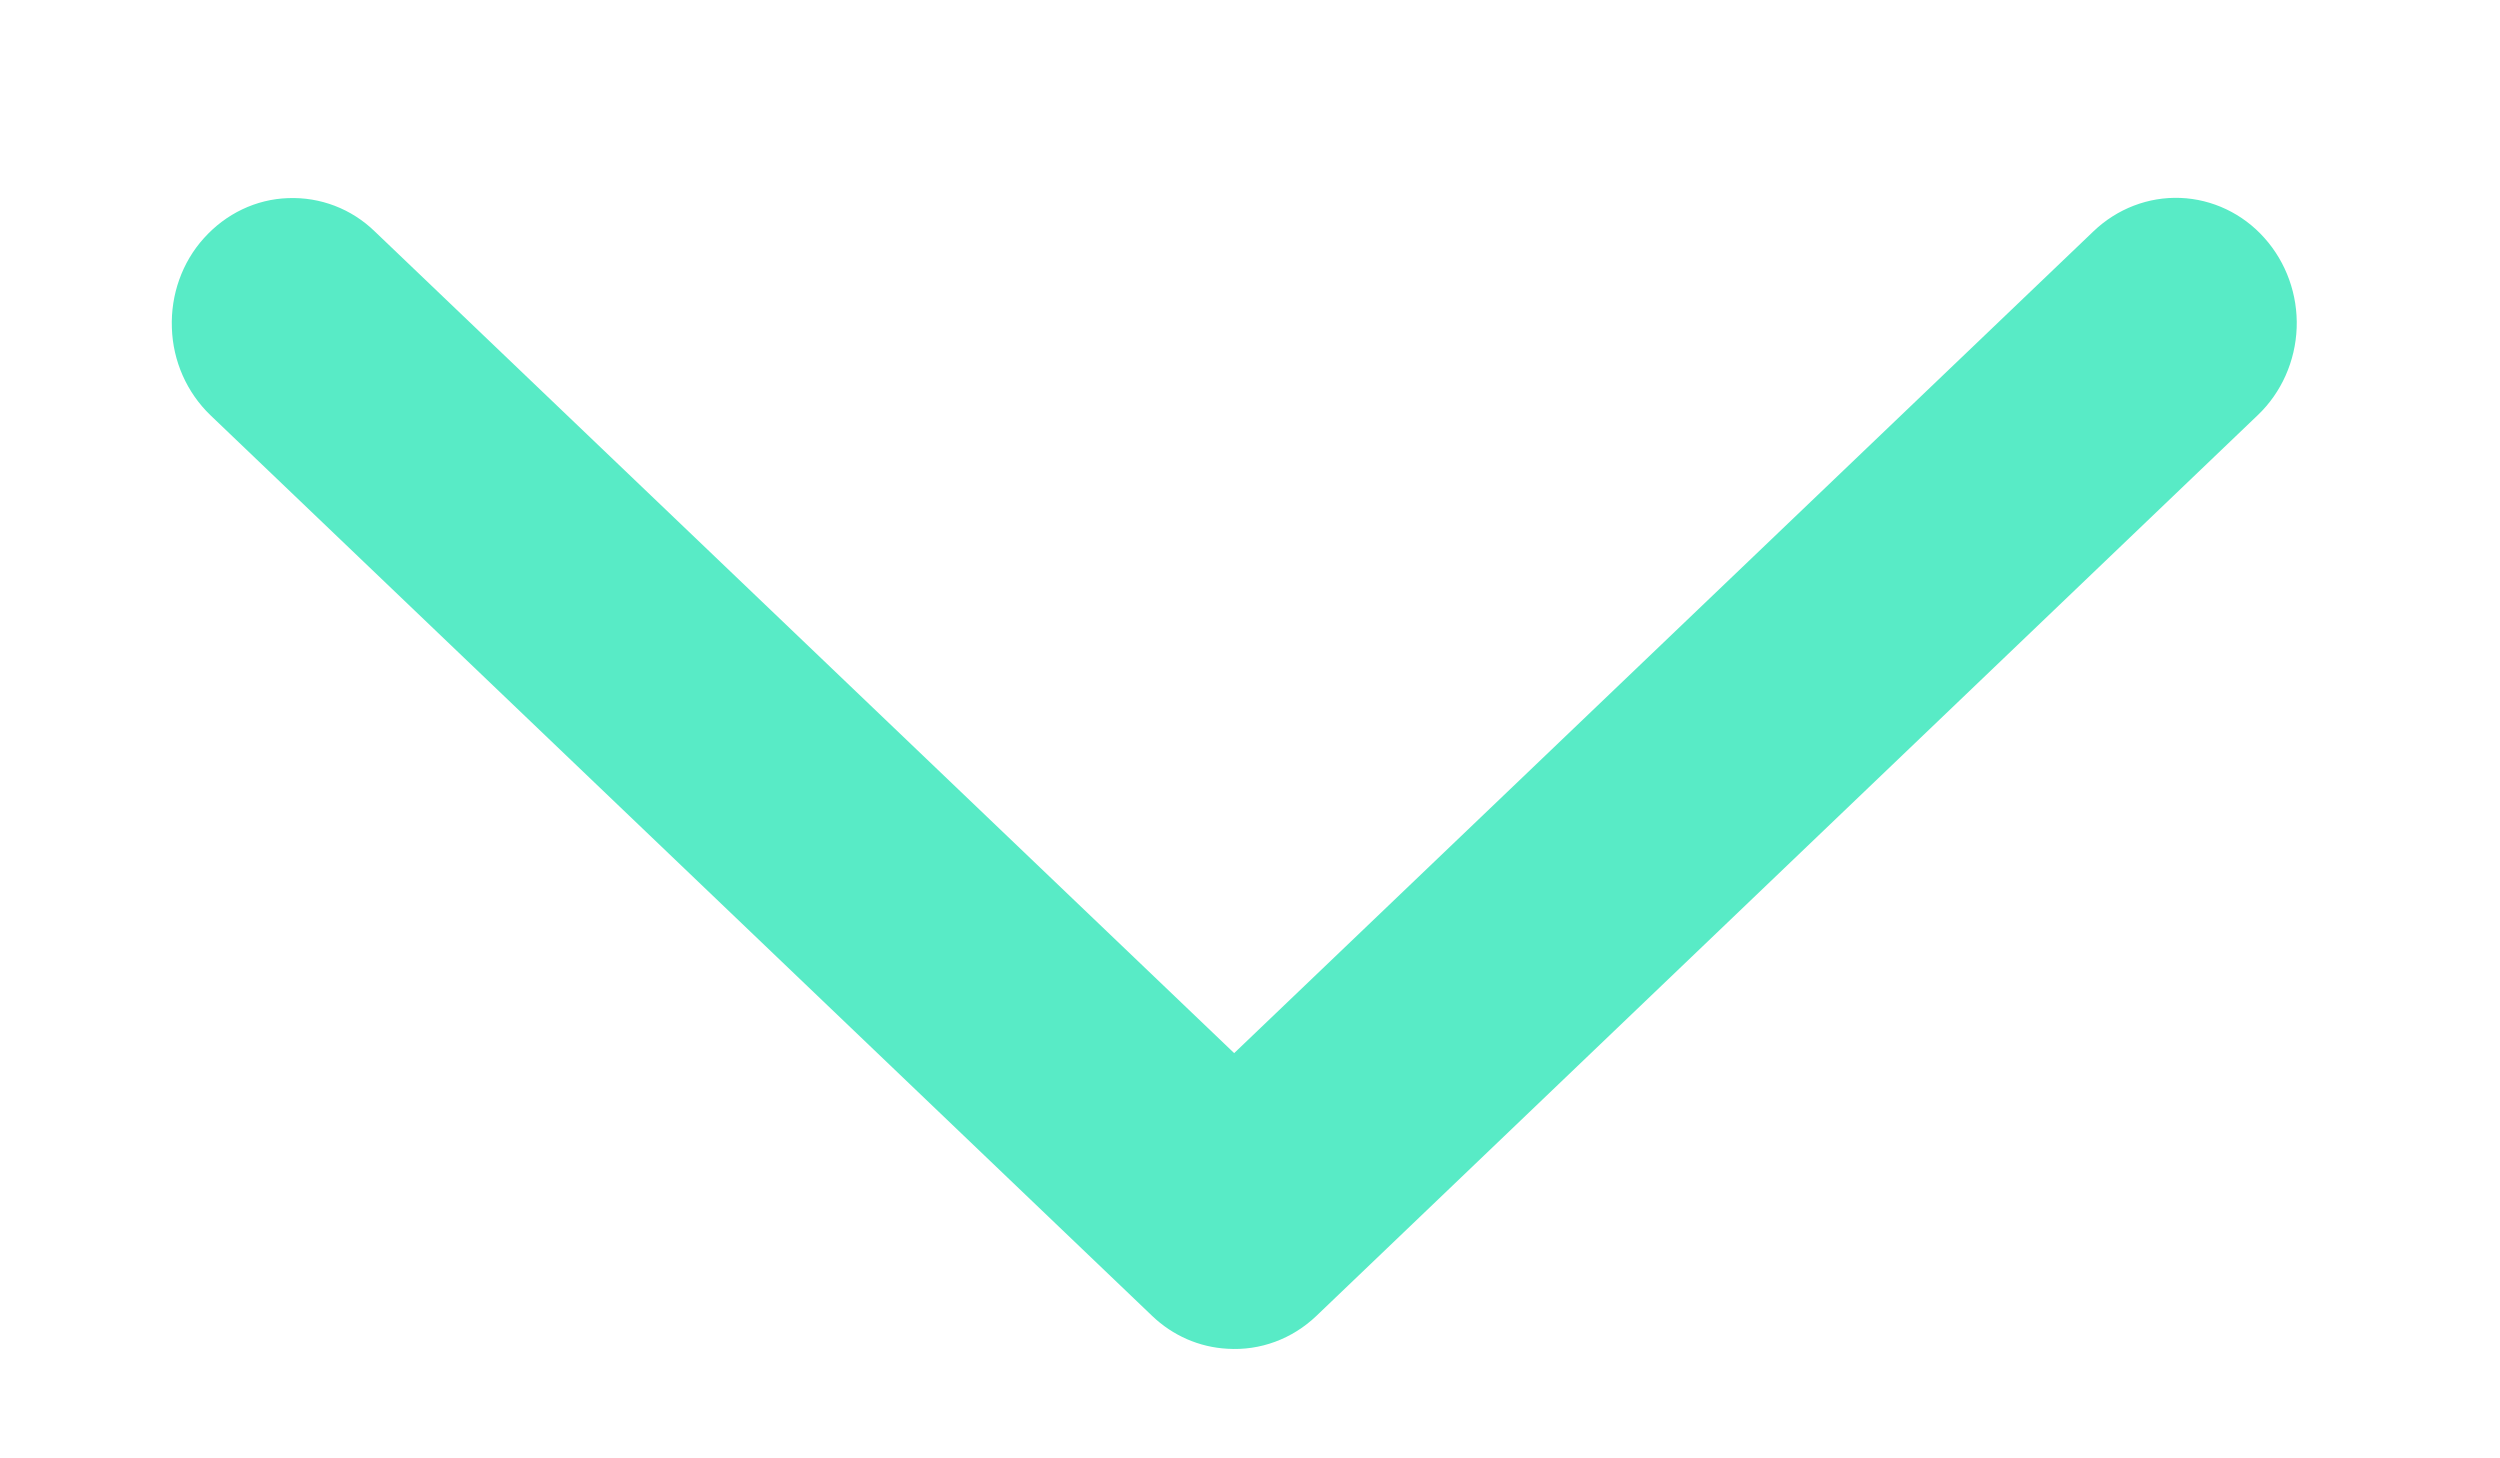 <svg width="12" height="7" viewBox="0 0 12 7" fill="#58ebc6" xmlns="http://www.w3.org/2000/svg">
<path d="M5.892 6.474C5.757 6.467 5.629 6.411 5.53 6.316L1.01 1.993L1.01 1.993C0.897 1.884 0.83 1.734 0.825 1.574C0.819 1.415 0.874 1.259 0.979 1.143C1.084 1.026 1.229 0.956 1.383 0.951C1.537 0.945 1.687 1.002 1.799 1.111L5.924 5.055L10.049 1.11C10.162 1.002 10.312 0.944 10.466 0.95C10.619 0.956 10.765 1.025 10.869 1.142C10.974 1.259 11.03 1.415 11.024 1.574C11.018 1.733 10.951 1.884 10.838 1.992L6.319 6.316H6.319C6.203 6.427 6.049 6.484 5.892 6.474L5.892 6.474Z" fill="#58ebc6"/>
</svg>

